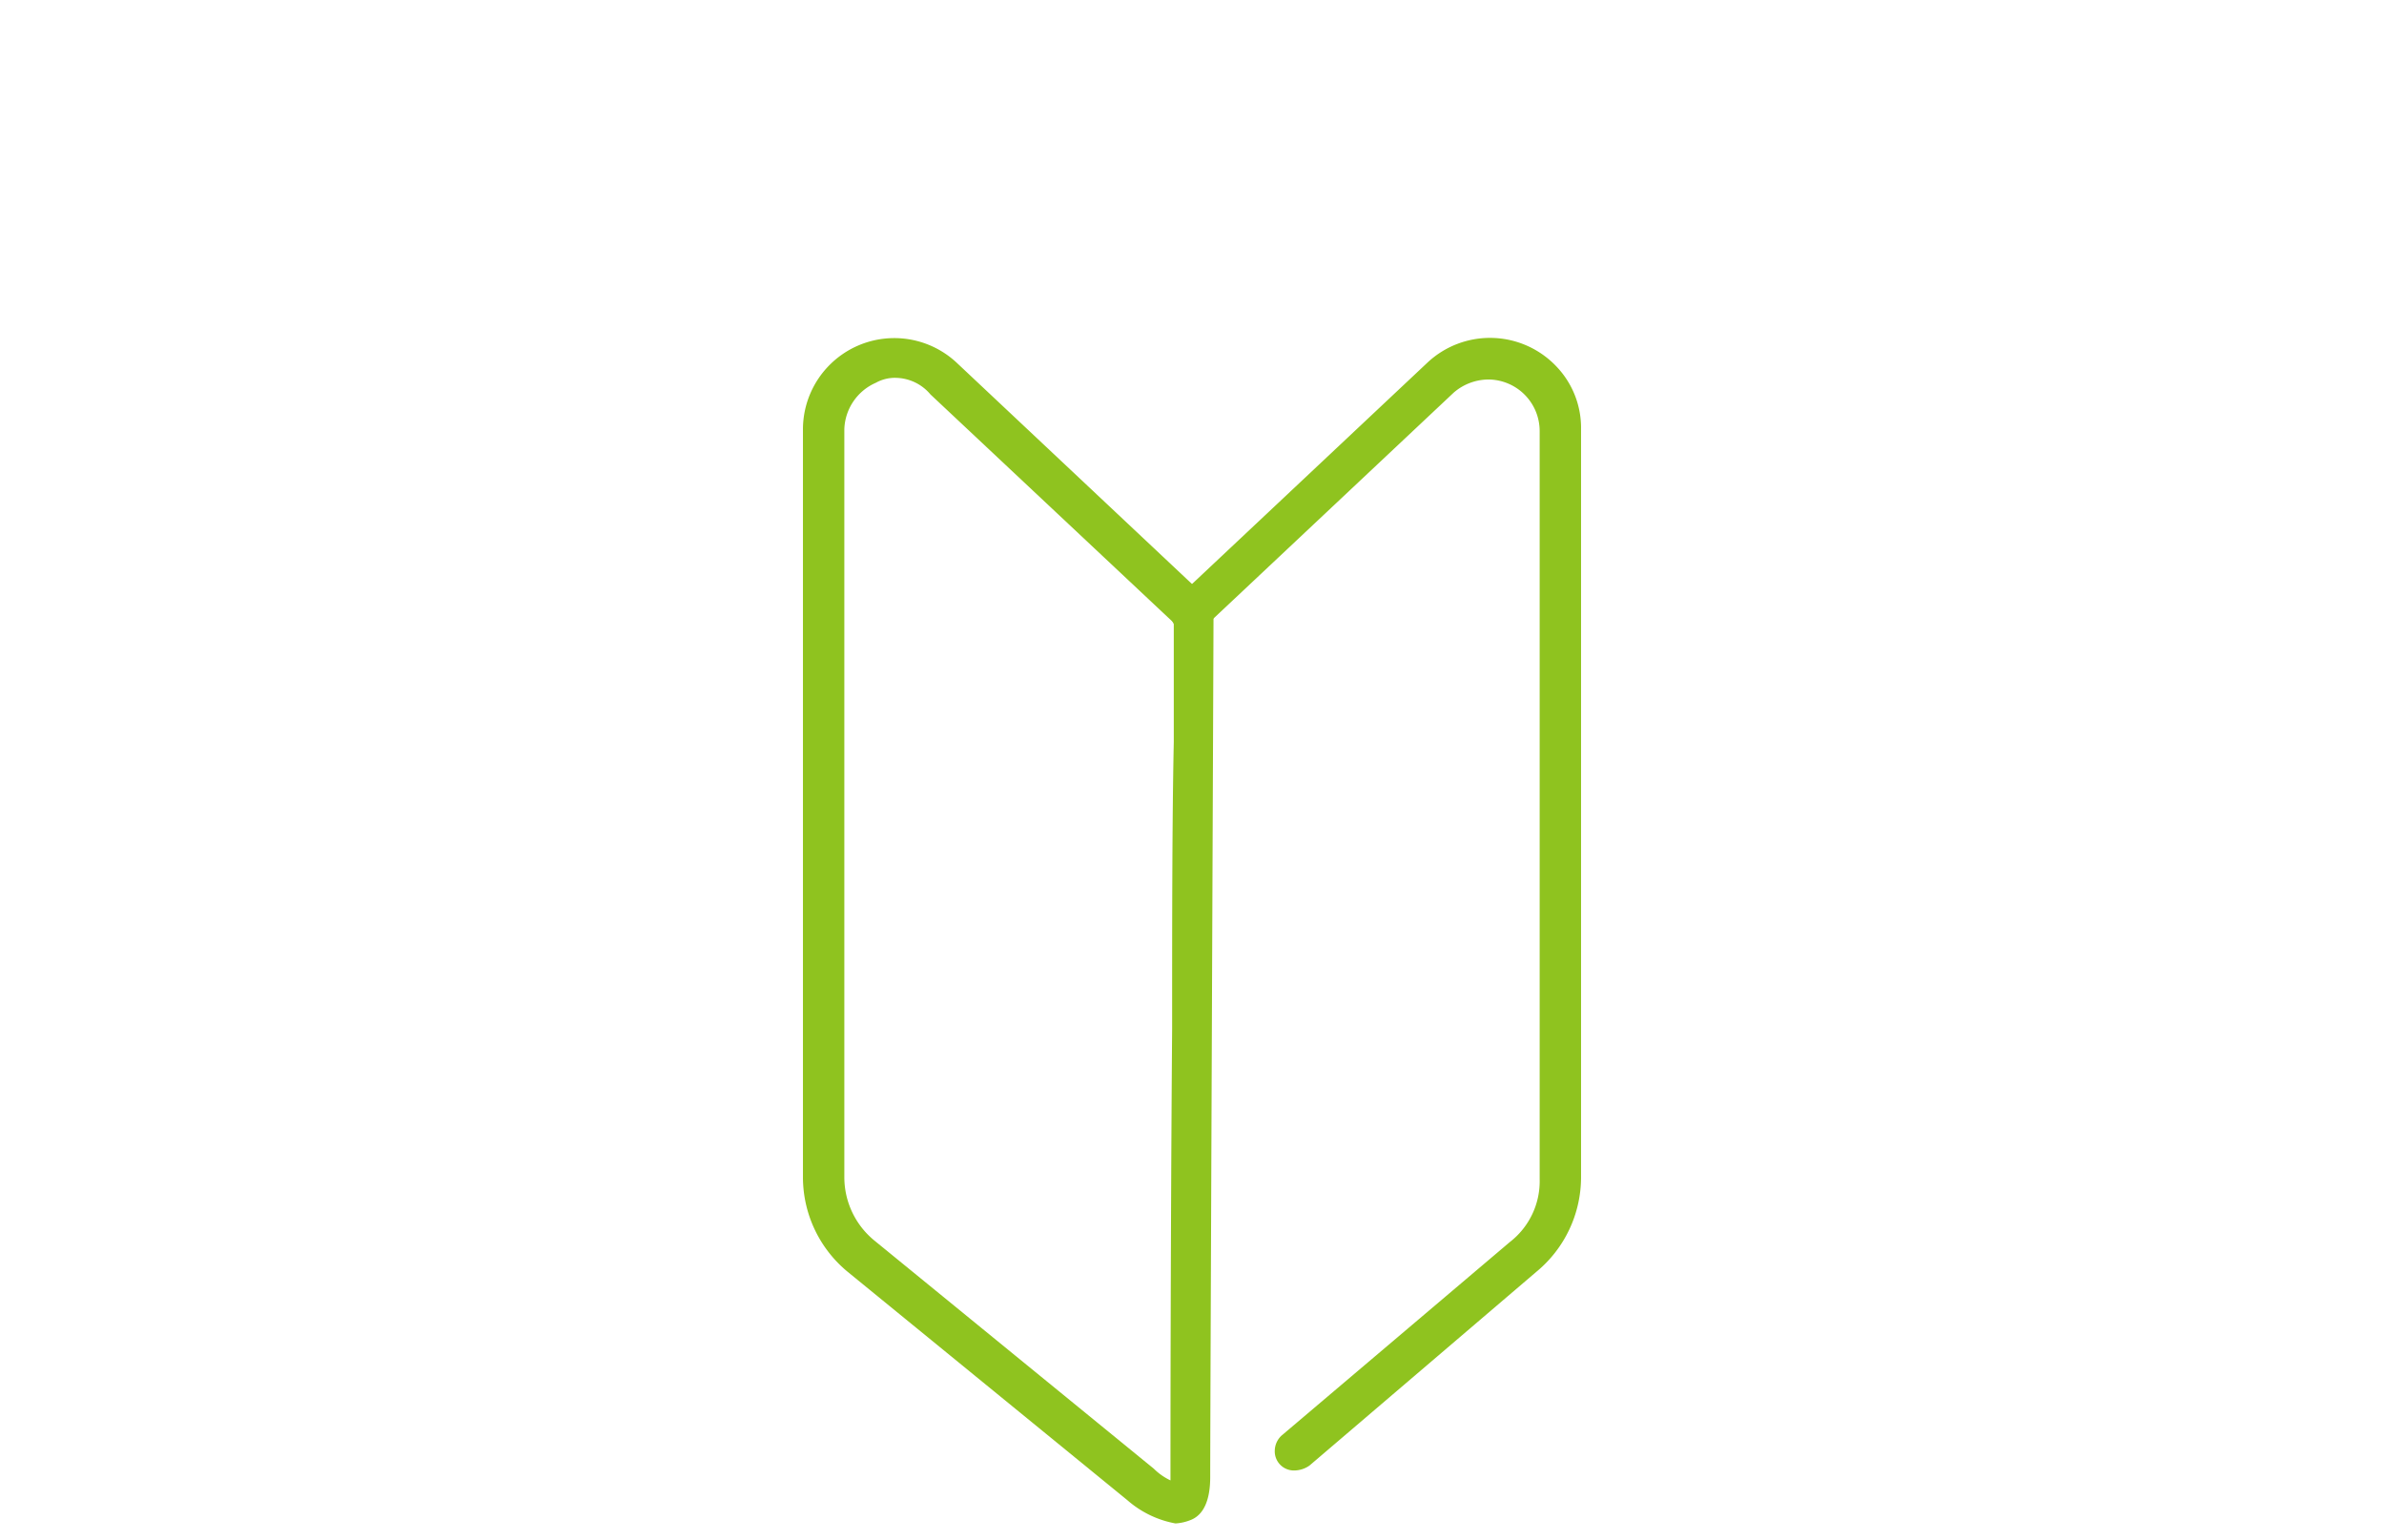 <svg xmlns="http://www.w3.org/2000/svg" width="144" height="93" viewBox="0 0 144 93">
  <title>icon03</title>
  <g>
    <path d="M78.2,88.824a1.155,1.155,0,0,1-1.2-1.2,1.27,1.27,0,0,1,.4-.9l13.8-11.7a4.645,4.645,0,0,0,1.8-3.8v-45.2a3.115,3.115,0,0,0-3.1-3.1,3.226,3.226,0,0,0-2.1.8l-15.1,14.2a1.151,1.151,0,0,1-1.7-.1,1.238,1.238,0,0,1,.1-1.7l15.1-14.2a5.525,5.525,0,0,1,7.8.2,5.367,5.367,0,0,1,1.5,3.8v45.2a7.41,7.41,0,0,1-2.7,5.7l-13.7,11.7A1.621,1.621,0,0,1,78.2,88.824Z" fill="#8fc31f"/>
    <path d="M71,92.023a6.061,6.061,0,0,1-2.9-1.4l-16.9-13.8a7.41,7.41,0,0,1-2.7-5.7v-45.2a5.518,5.518,0,0,1,9.3-4l15.1,14.2a1.086,1.086,0,0,1,.4.9c0,1.3-.2,48.5-.2,52.2,0,1.4-.4,2.3-1.2,2.6A2.891,2.891,0,0,1,71,92.023Zm-16.9-69.2a2.375,2.375,0,0,0-1.2.3,3.172,3.172,0,0,0-1.9,2.8v45.2a4.945,4.945,0,0,0,1.8,3.8l16.9,13.8a3.615,3.615,0,0,0,1,.7v-.2c0-1.3,0-14.1.1-27.1,0-6.4,0-12.6.1-17.3v-7.2h0l-14.7-13.8A2.787,2.787,0,0,0,54.1,22.824Z" fill="#8fc31f"/>
  </g>
</svg>
